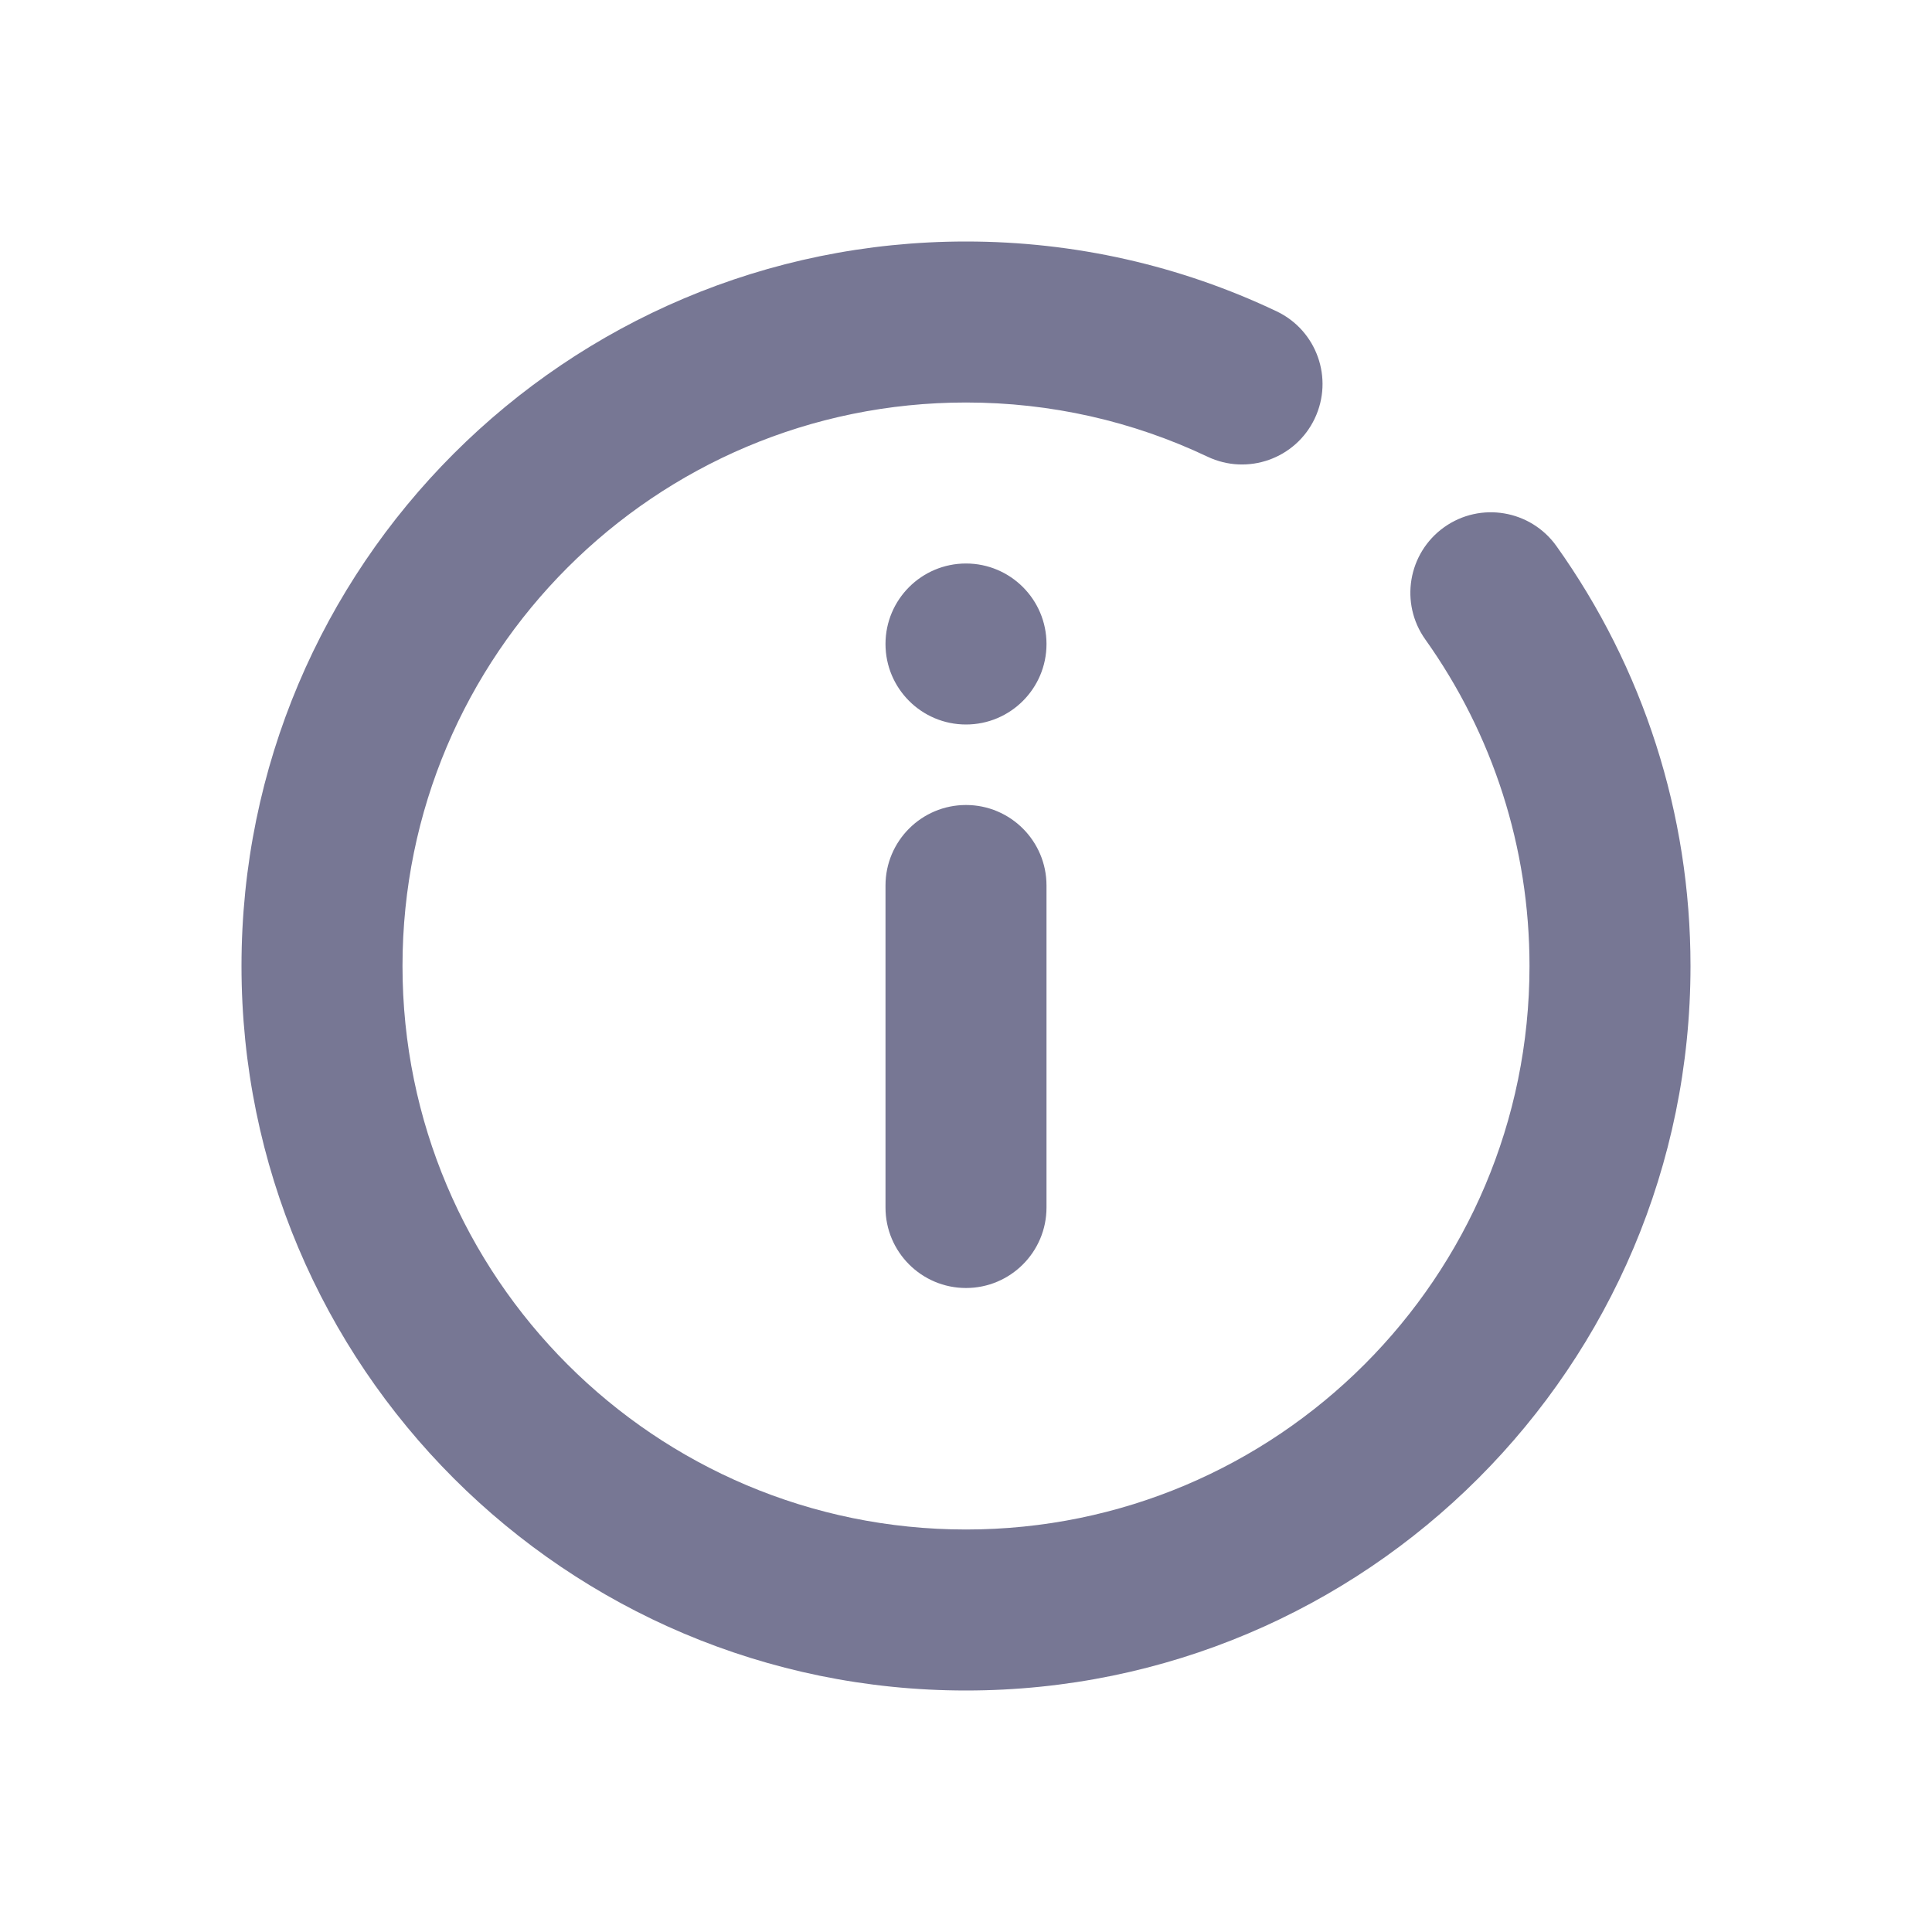 <?xml version="1.0" encoding="UTF-8"?>
<svg width="24px" height="24px" viewBox="0 0 24 24" version="1.1" xmlns="http://www.w3.org/2000/svg" xmlns:xlink="http://www.w3.org/1999/xlink">
    <title>Group</title>
    <g id="Page-1" stroke="none" stroke-width="1" fill="none" fill-rule="evenodd">
        <g id="Group">
            <rect id="Rectangle" x="0" y="0" width="24" height="24"></rect>
            <g id="info" transform="translate(3, 3)" fill="#777794" fill-rule="nonzero">
                <path d="M12.858,0.867 C13.357,1.104 13.569,1.7 13.332,2.199 C13.095,2.698 12.499,2.91 12,2.673 C11.071,2.232 10.053,2 9,2 C5.134,2 2,5.134 2,9 C2,12.866 5.134,16 9,16 C12.866,16 16,12.866 16,9 C16,7.524 15.543,6.12 14.706,4.944 C14.385,4.494 14.49,3.87 14.94,3.549 C15.39,3.229 16.014,3.334 16.335,3.784 C17.412,5.295 18,7.105 18,9 C18,13.971 13.971,18 9,18 C4.029,18 0,13.971 0,9 C0,4.029 4.029,0 9,0 C10.351,0 11.662,0.299 12.858,0.867 Z M9,7 C9.552,7 10,7.448 10,8 L10,12 C10,12.552 9.552,13 9,13 C8.448,13 8,12.552 8,12 L8,8 C8,7.448 8.448,7 9,7 Z M9,4 C9.552,4 10,4.448 10,5 C10,5.552 9.552,6 9,6 C8.448,6 8,5.552 8,5 C8,4.448 8.448,4 9,4 Z" id="Shape"></path>
            </g>
        </g>
    </g>
</svg>